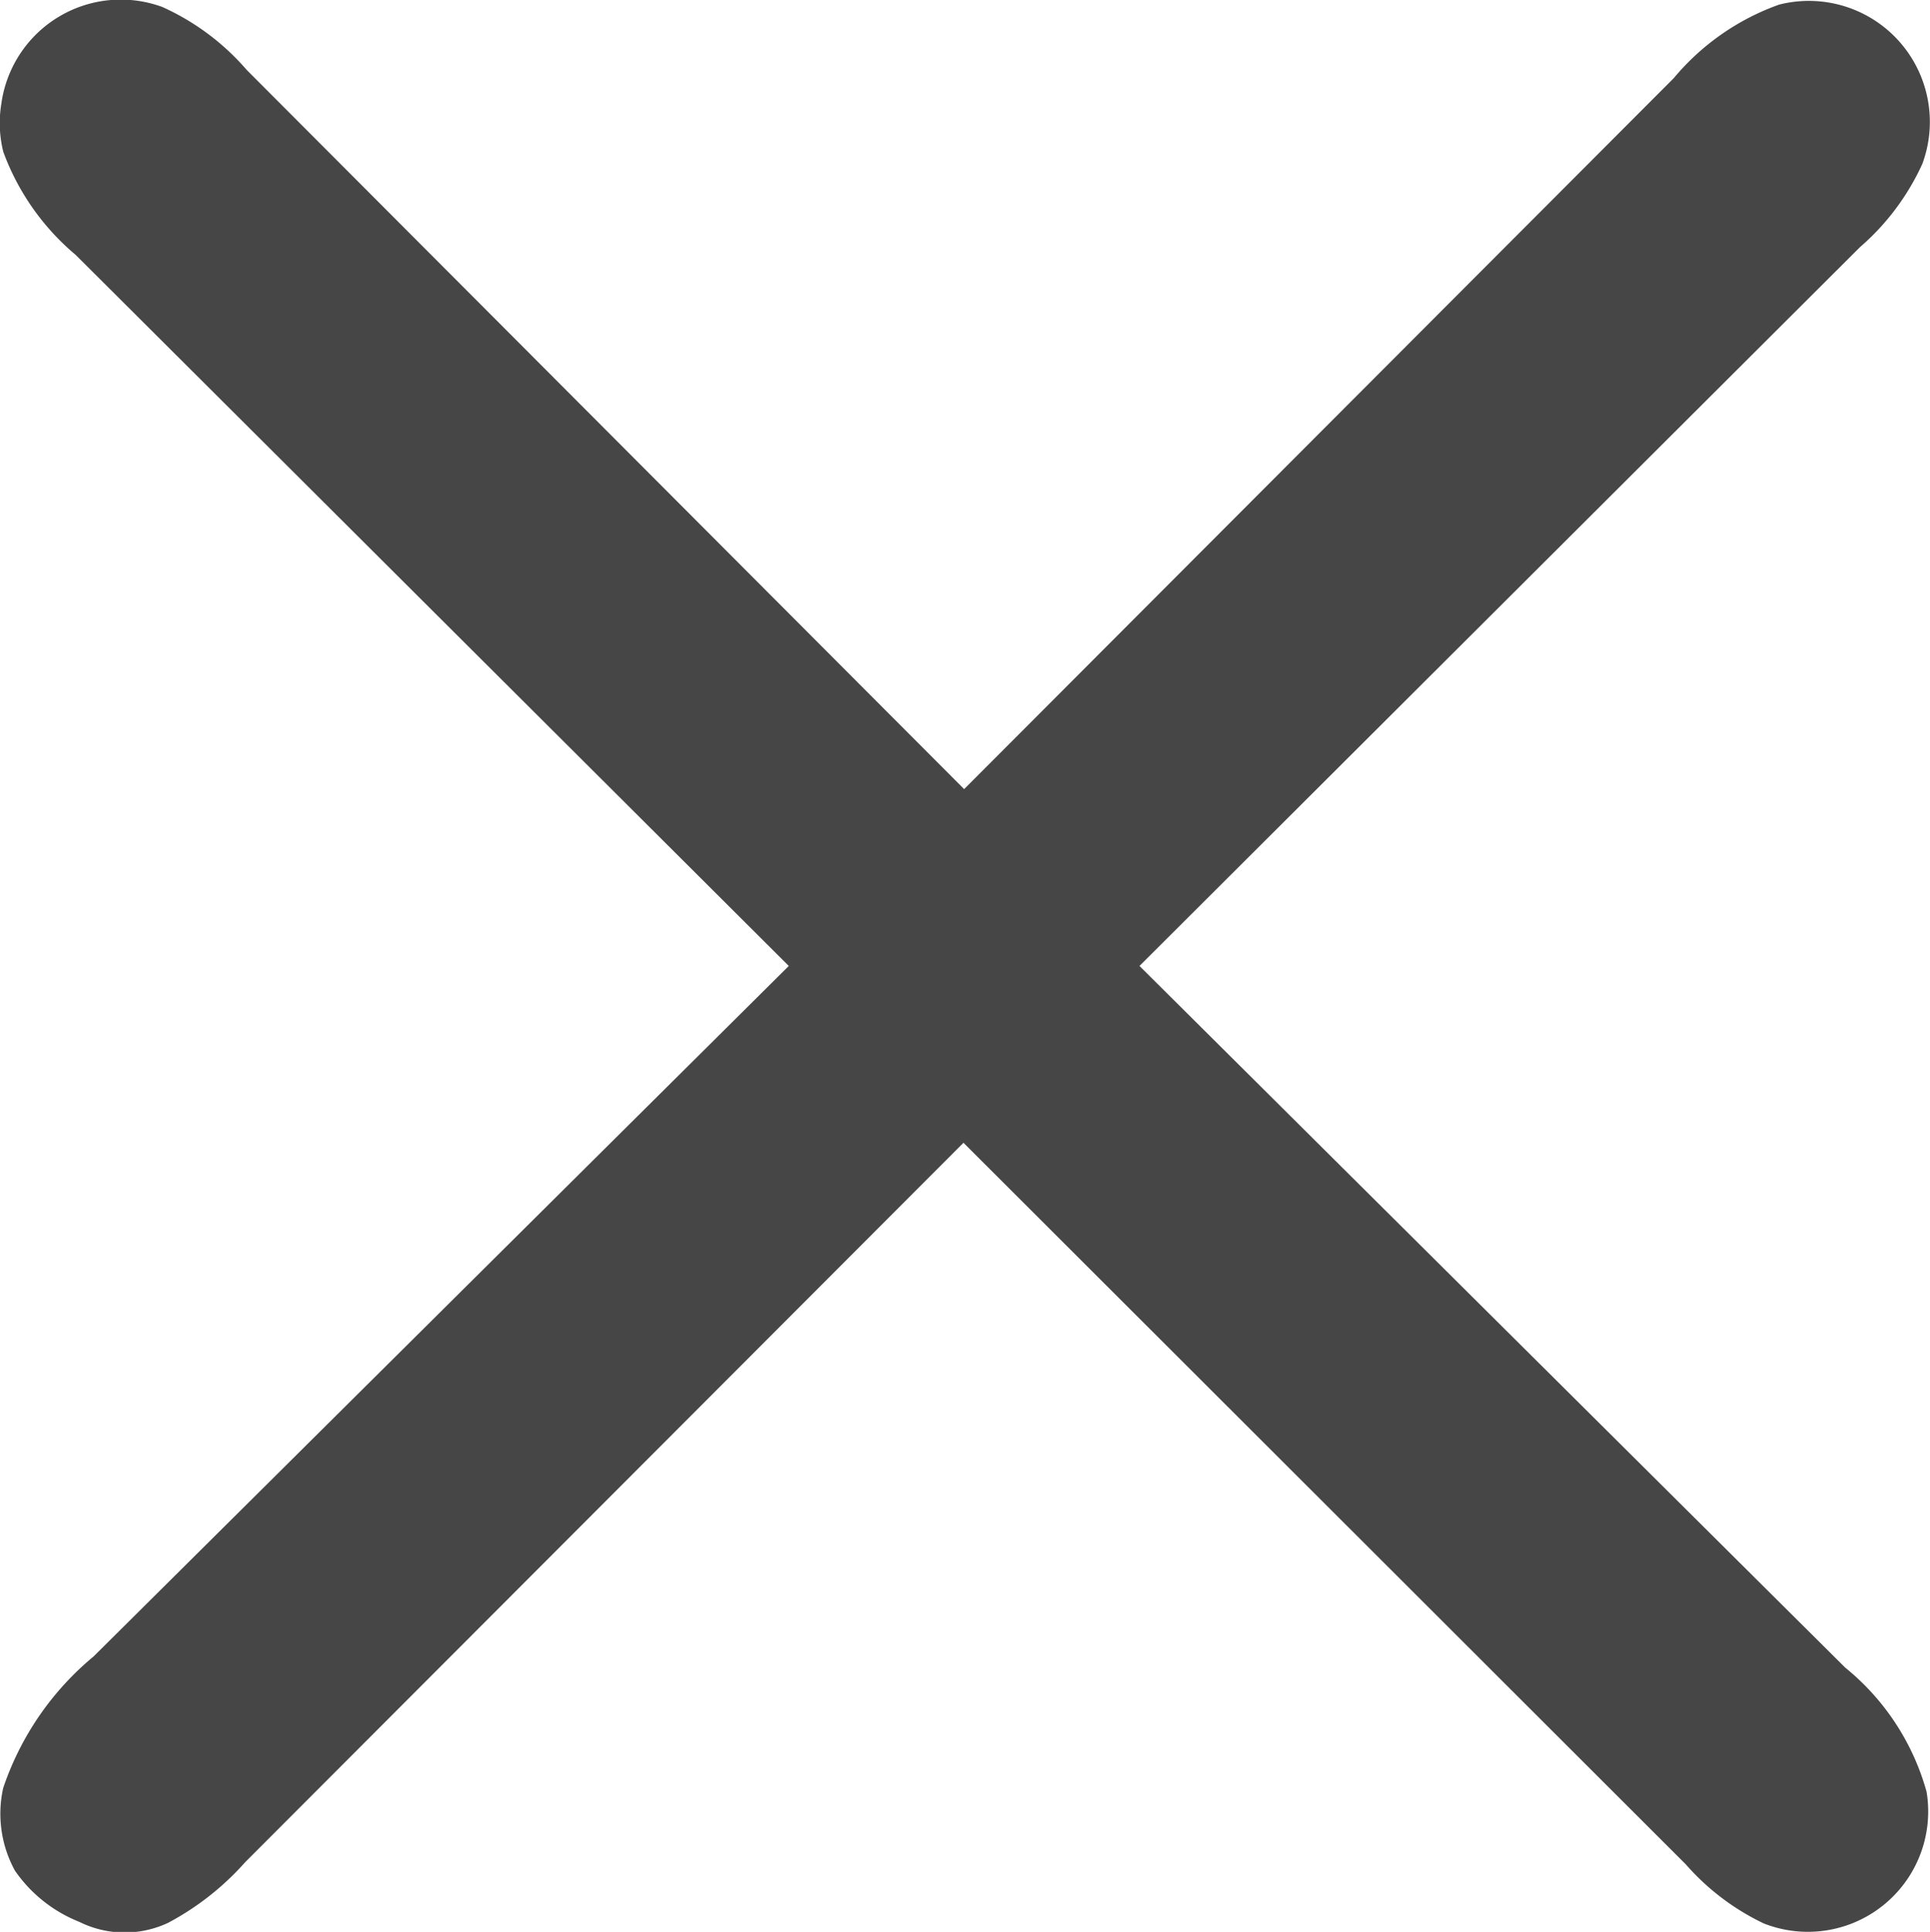 <svg xmlns="http://www.w3.org/2000/svg" width="14.661" height="14.672" viewBox="0 0 14.661 14.672">
  <g id="Group_6899" data-name="Group 6899" transform="translate(-1953.71 -1583.141)">
    <path id="Path_14059" data-name="Path 14059" d="M1953.72,1583.93a.916.916,0,0,1,1.223-.736,1.85,1.85,0,0,1,.641.478l5.45,5.462,5.391-5.4a1.852,1.852,0,0,1,.8-.558.919.919,0,0,1,1.088,1.209,1.849,1.849,0,0,1-.474.633l-5.473,5.459,5.361,5.329a1.849,1.849,0,0,1,.618.943.914.914,0,0,1-1.236,1,1.837,1.837,0,0,1-.594-.45l-5.486-5.479-5.456,5.463a2.1,2.1,0,0,1-.586.461.776.776,0,0,1-.676-.008,1.074,1.074,0,0,1-.488-.389.9.9,0,0,1-.089-.626,2.219,2.219,0,0,1,.687-1l5.281-5.244-5.417-5.4a1.859,1.859,0,0,1-.55-.783A.9.9,0,0,1,1953.72,1583.93Z" transform="translate(0 0)" fill="#464646"/>
  </g>
</svg>
